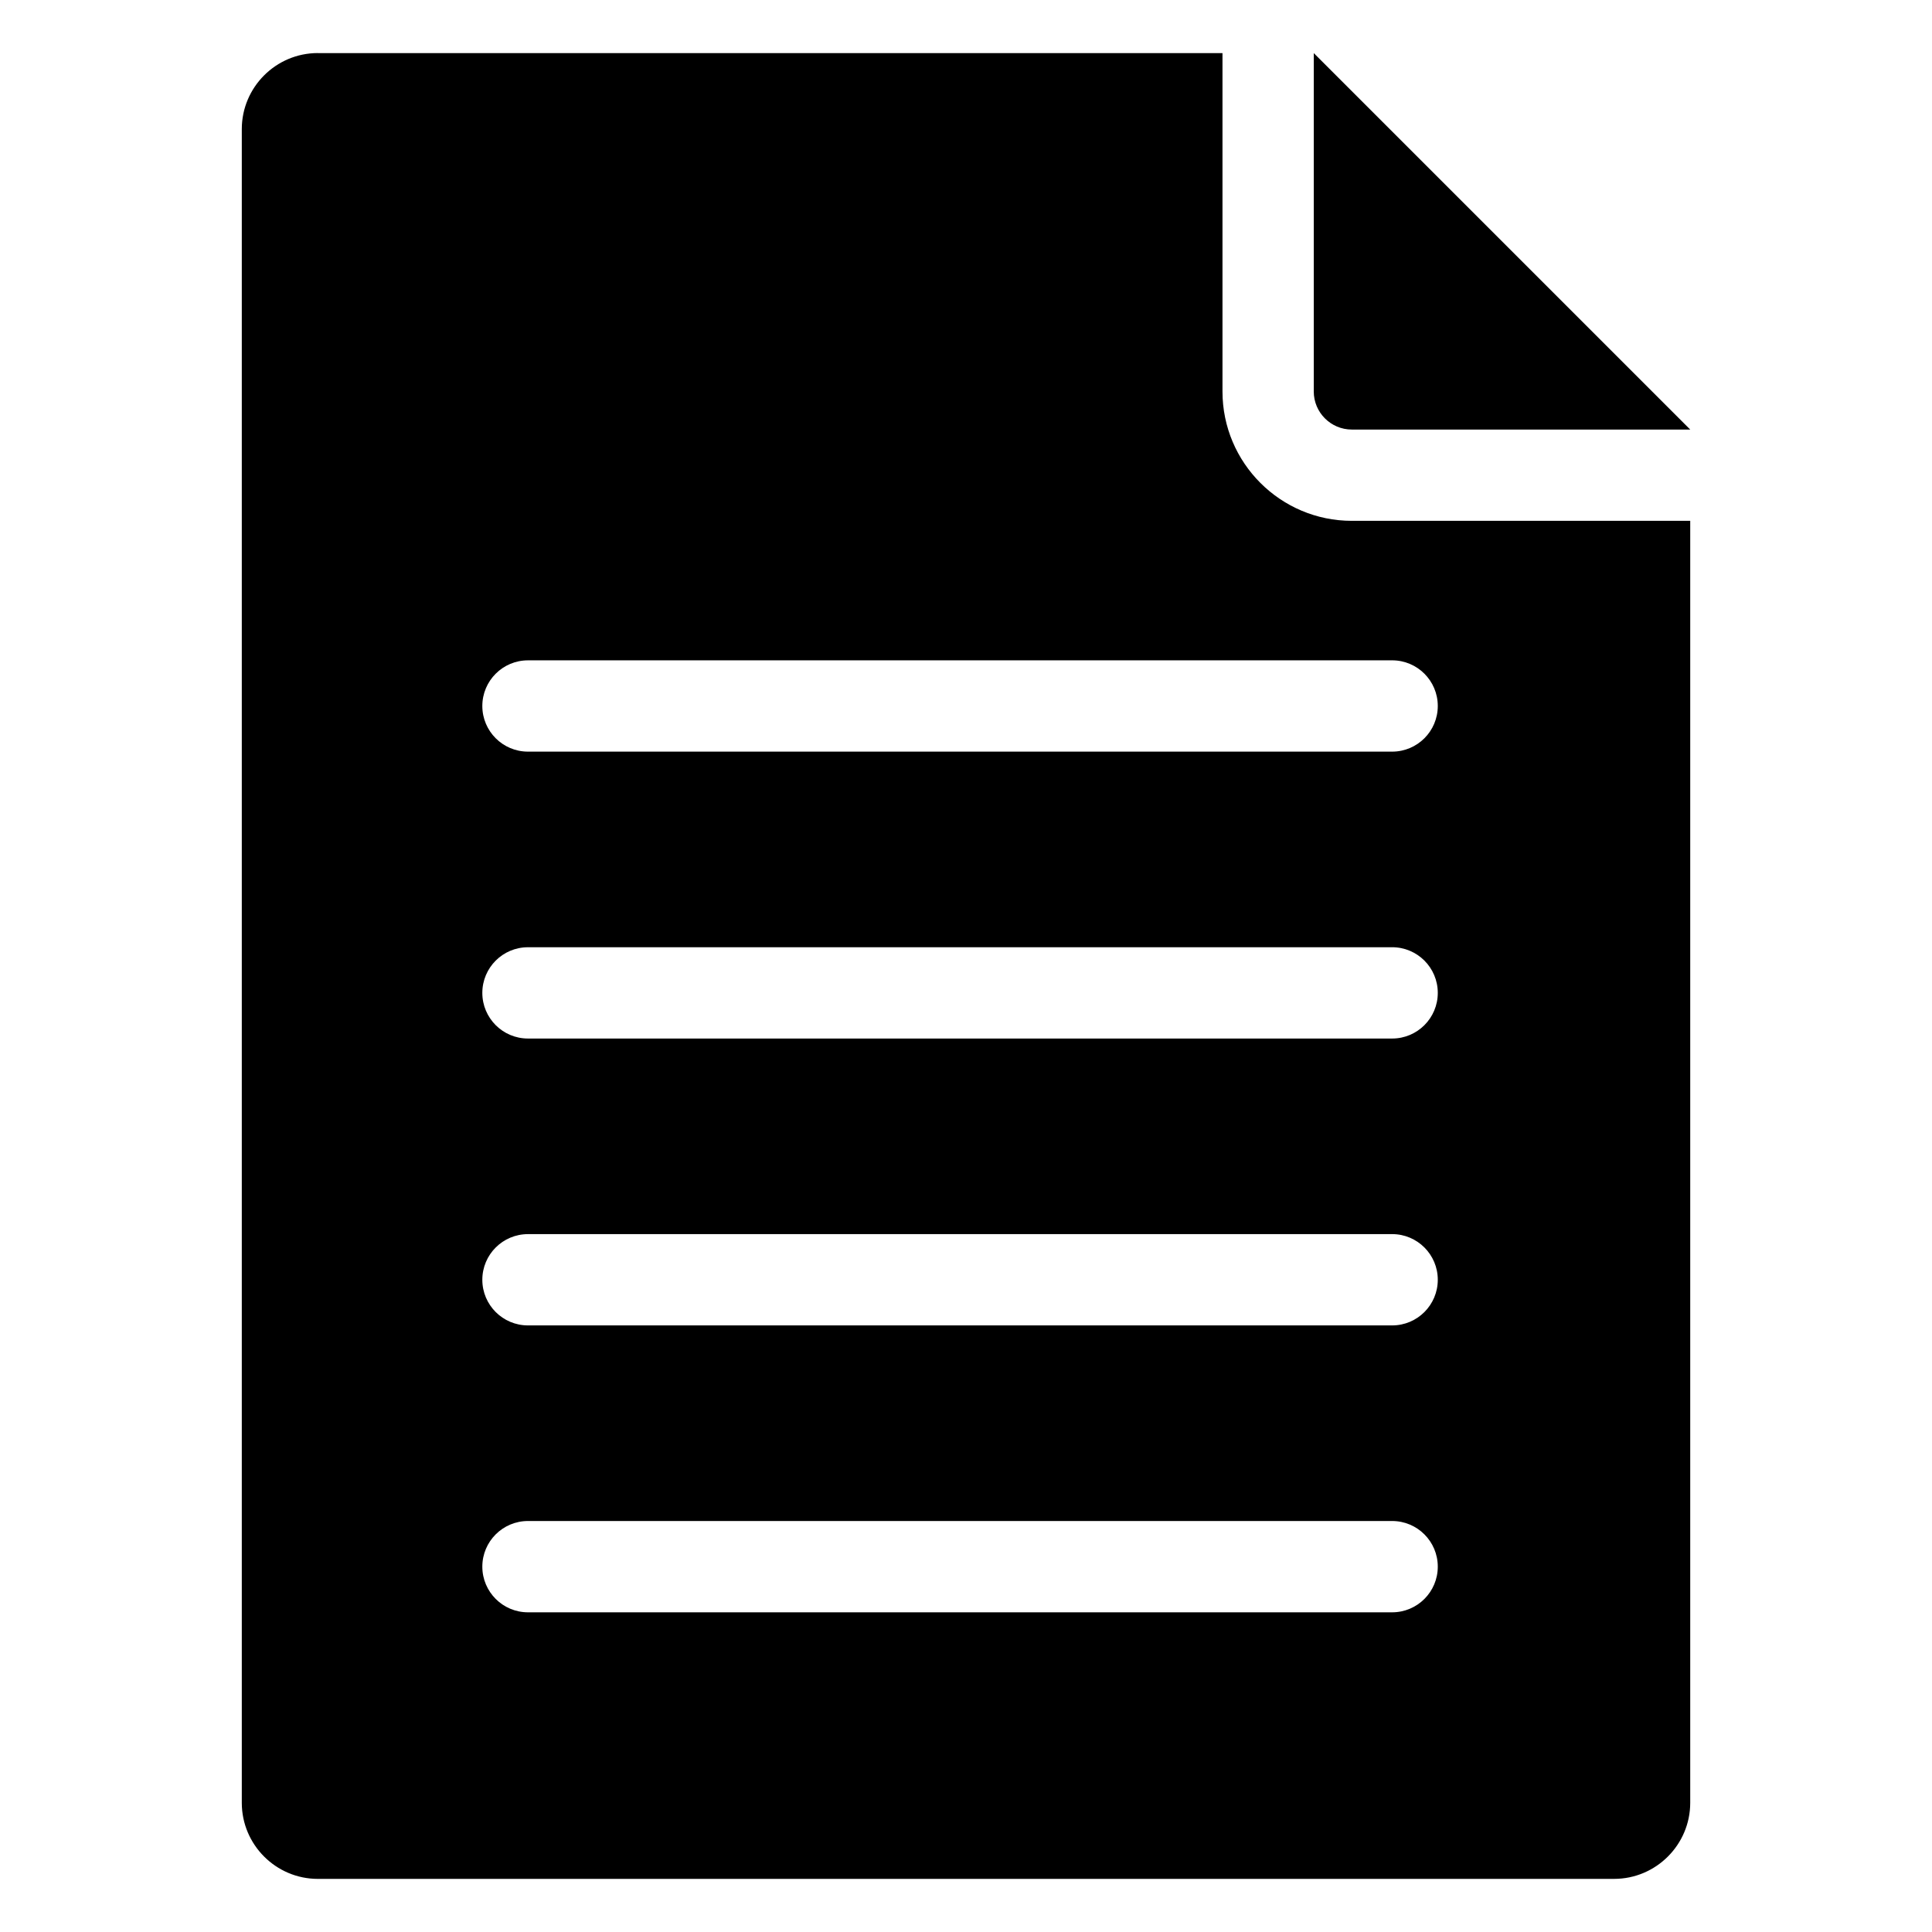 <?xml version="1.0" encoding="UTF-8"?>
<!-- Uploaded to: SVG Repo, www.svgrepo.com, Generator: SVG Repo Mixer Tools -->
<svg fill="#000000" width="800px" height="800px" version="1.1" viewBox="144 144 512 512" xmlns="http://www.w3.org/2000/svg">
 <path d="m228.23 158.07h239.74v89.684c0 18.902 15.367 34.273 34.273 34.273h89.684v339.73c0 11.105-9.059 20.164-20.164 20.164l-343.53 0.004c-11.105 0-20.156-9.059-20.156-20.164v-443.54c0-11.105 9.051-20.16 20.156-20.16zm263.93 0v89.684c0 5.551 4.527 10.082 10.082 10.082h89.684zm-208.24 185.12h229.01c6.68 0 12.098-5.414 12.098-12.098 0-6.68-5.414-12.098-12.098-12.098l-229.01 0.004c-6.68 0-12.098 5.414-12.098 12.098 0.004 6.68 5.418 12.094 12.098 12.094zm0 228.09h229.01c6.68 0 12.098-5.414 12.098-12.098 0-6.68-5.414-12.098-12.098-12.098h-229.01c-6.68 0-12.098 5.414-12.098 12.098 0.004 6.68 5.418 12.098 12.098 12.098zm0-76.031h229.01c6.68 0 12.098-5.414 12.098-12.098 0-6.68-5.414-12.098-12.098-12.098l-229.01 0.004c-6.68 0-12.098 5.414-12.098 12.098 0.004 6.68 5.418 12.094 12.098 12.094zm0-76.027h229.01c6.68 0 12.098-5.414 12.098-12.098 0-6.68-5.414-12.098-12.098-12.098l-229.01 0.004c-6.68 0-12.098 5.414-12.098 12.098 0.004 6.68 5.418 12.094 12.098 12.094z" fill-rule="evenodd"/>
</svg>